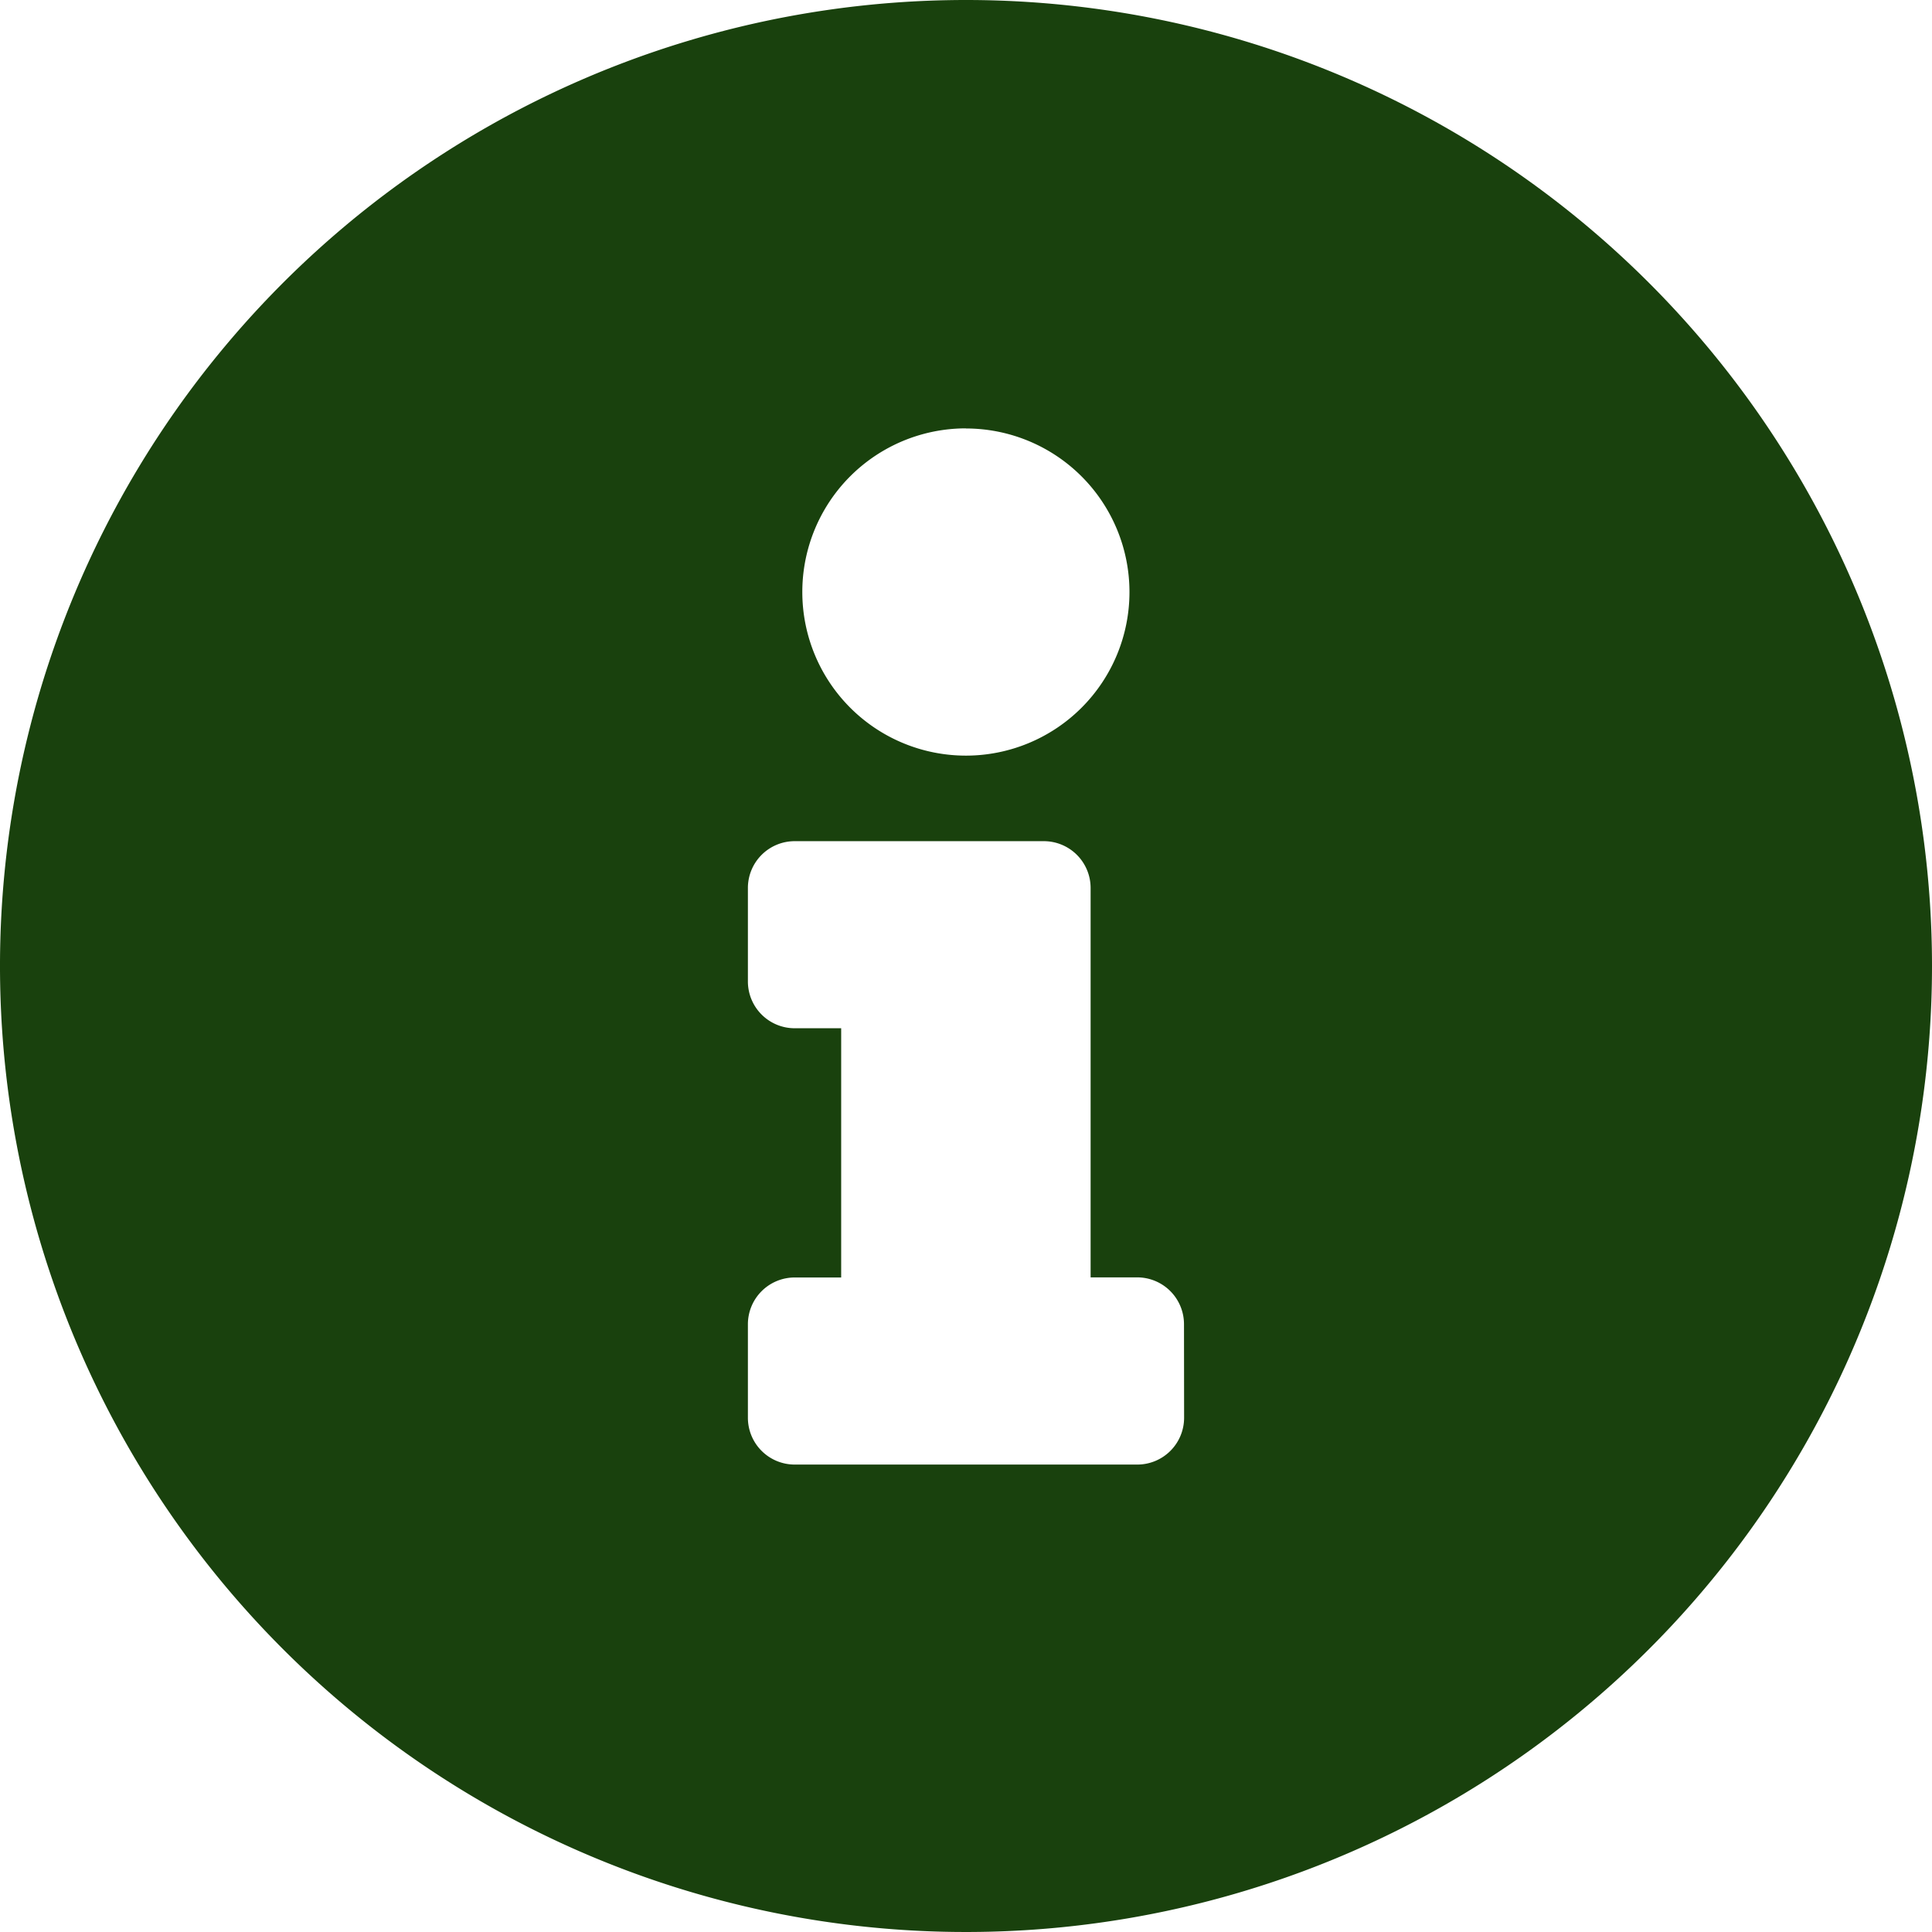 <svg xmlns="http://www.w3.org/2000/svg" width="18" height="18" viewBox="0 0 18 18">
  <path id="Icon_awesome-info-circle" data-name="Icon awesome-info-circle" d="M9.563.563a9,9,0,1,0,9,9A9,9,0,0,0,9.563.563Zm0,3.992A1.524,1.524,0,1,1,8.038,6.079,1.524,1.524,0,0,1,9.563,4.554Zm2.032,9.218a.436.436,0,0,1-.435.435H7.966a.436.436,0,0,1-.435-.435V12.9a.436.436,0,0,1,.435-.435H8.4V10.143H7.966a.436.436,0,0,1-.435-.435V8.837A.436.436,0,0,1,7.966,8.4h2.323a.436.436,0,0,1,.435.435v3.629h.435a.436.436,0,0,1,.435.435Z" transform="translate(-0.563 -0.563)" fill="#19410d"/>
</svg>
